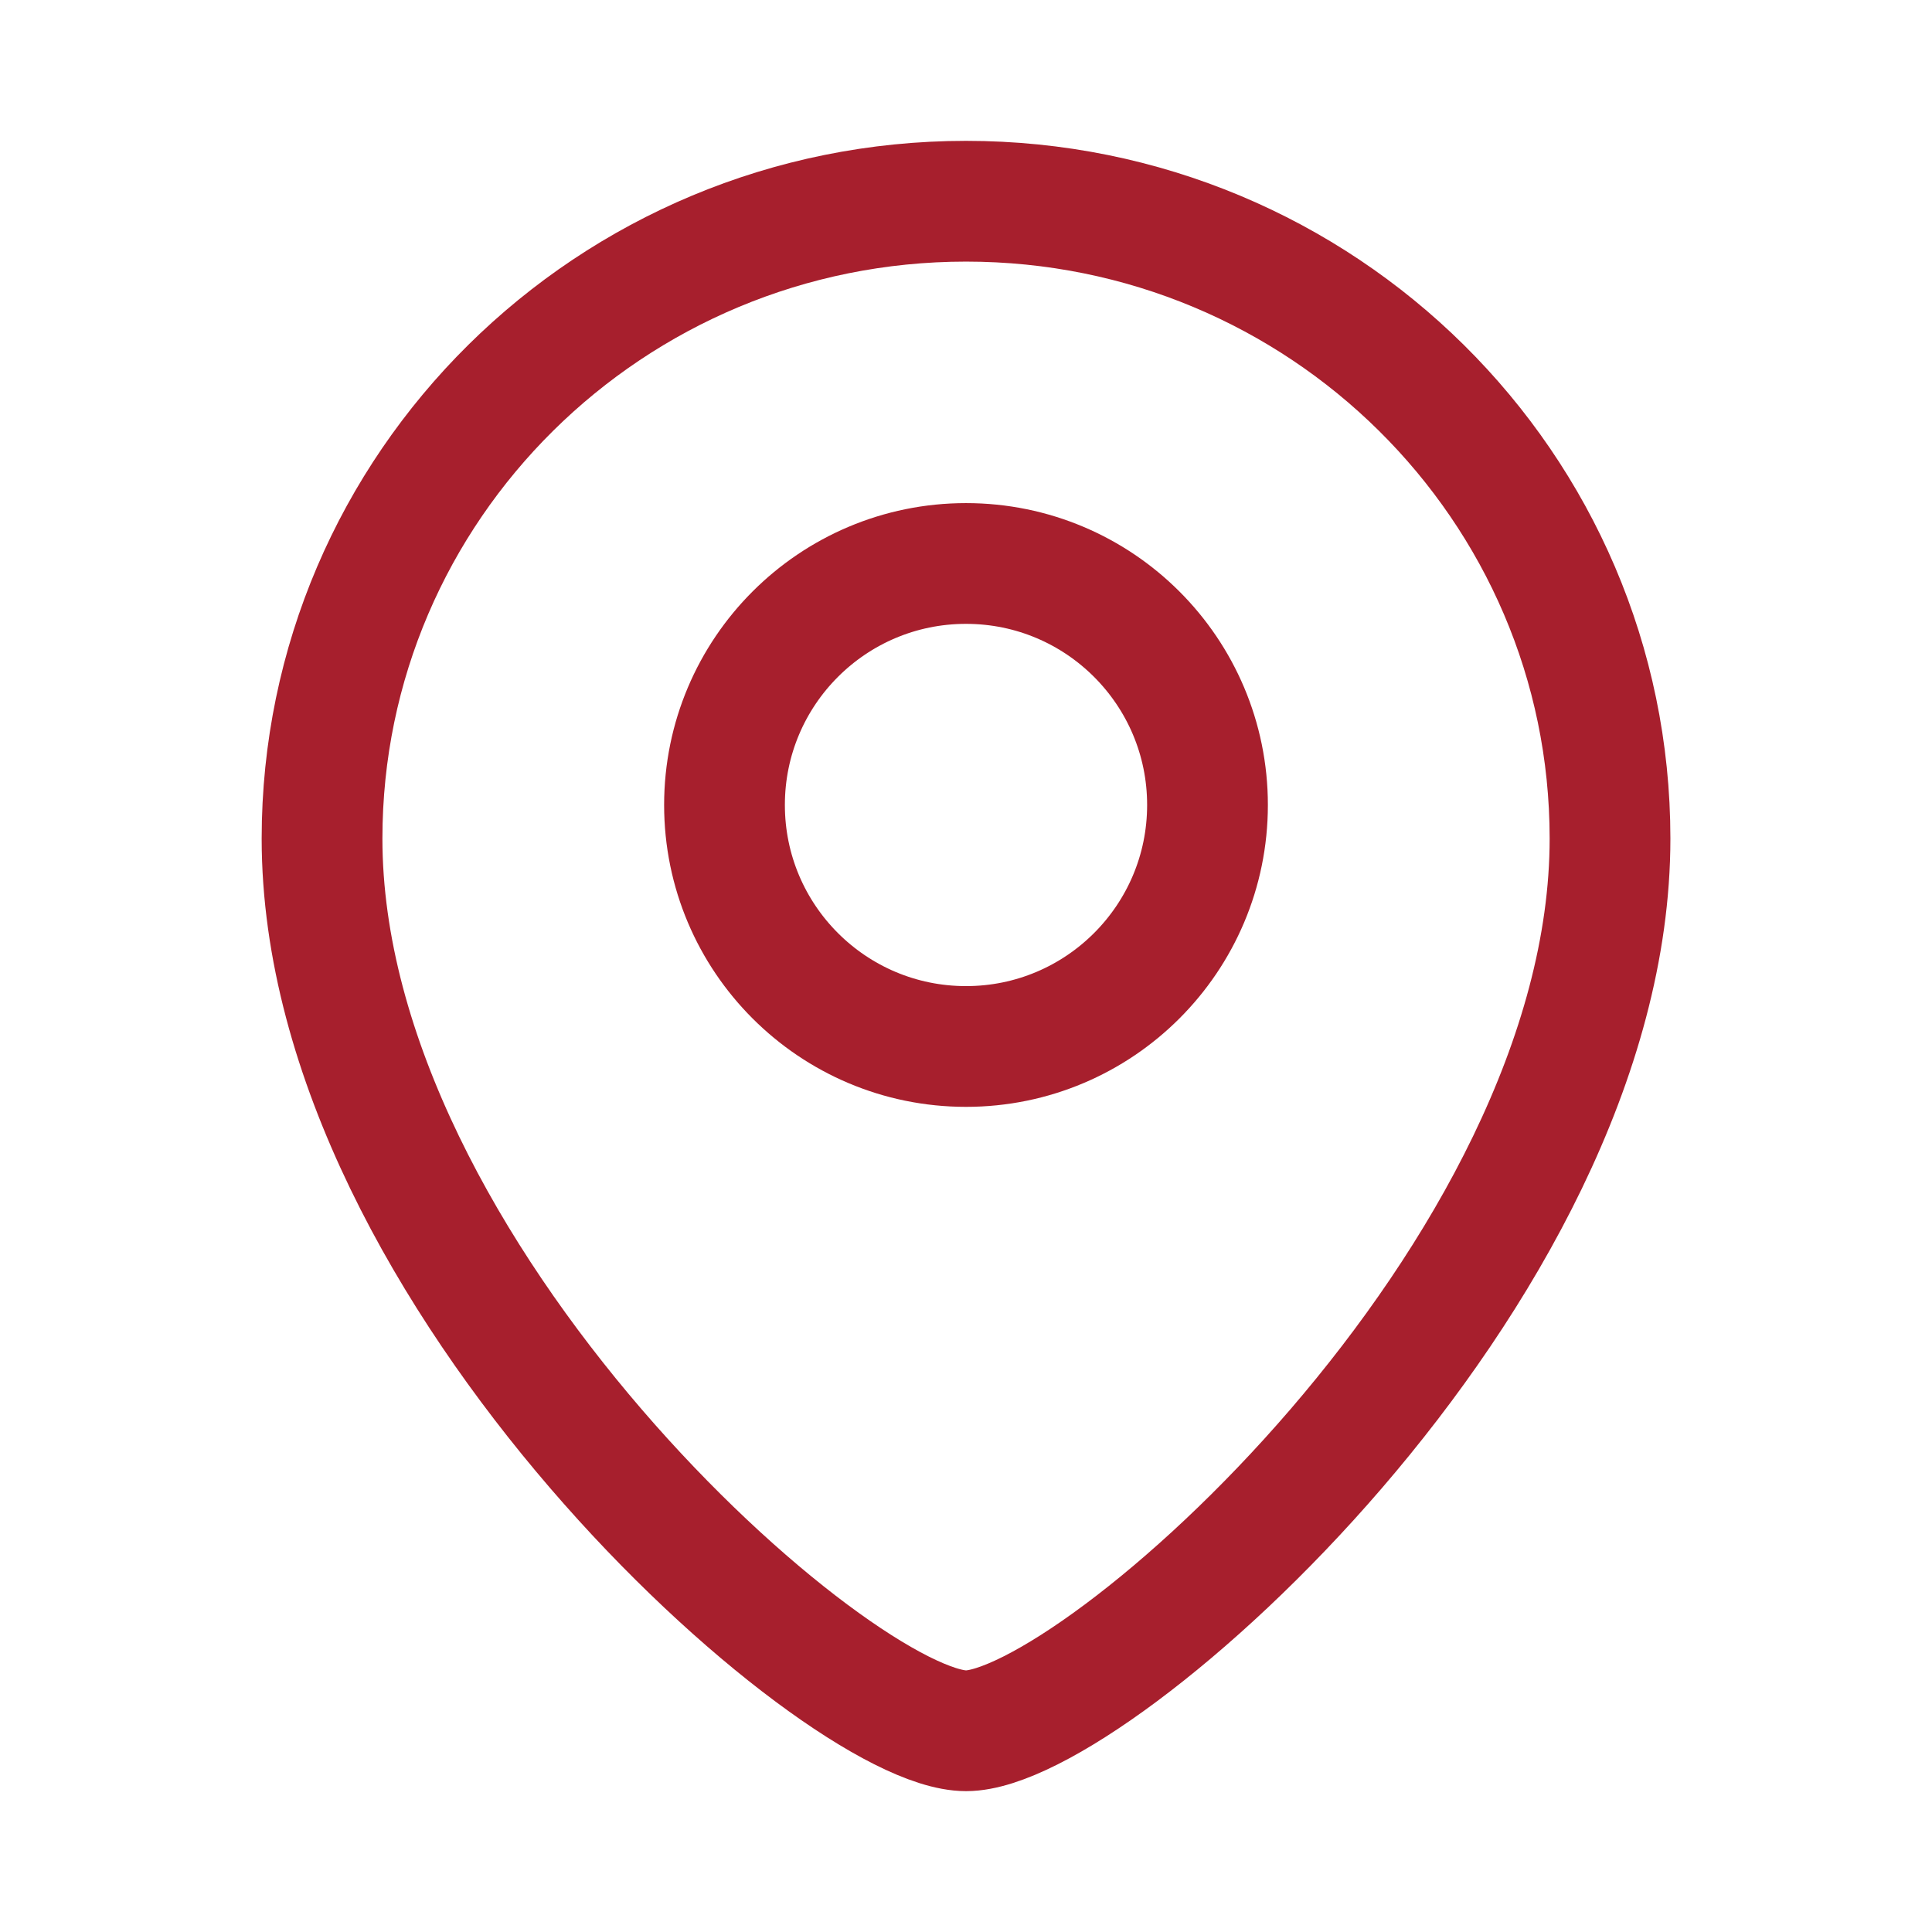 <svg width="32" height="32" viewBox="0 0 32 32" fill="none" xmlns="http://www.w3.org/2000/svg">
<path d="M26.667 13.889C26.667 21.126 18.134 28.667 16.001 28.667C13.867 28.667 5.334 21.126 5.334 13.889C5.334 8.059 10.11 3.333 16.001 3.333C21.892 3.333 26.667 8.059 26.667 13.889Z" stroke="#A71F2D" stroke-width="2"/>
<circle cx="4" cy="4" r="4" transform="matrix(-1 0 0 1 20 9.333)" stroke="#A71F2D" stroke-width="2"/>
</svg>
